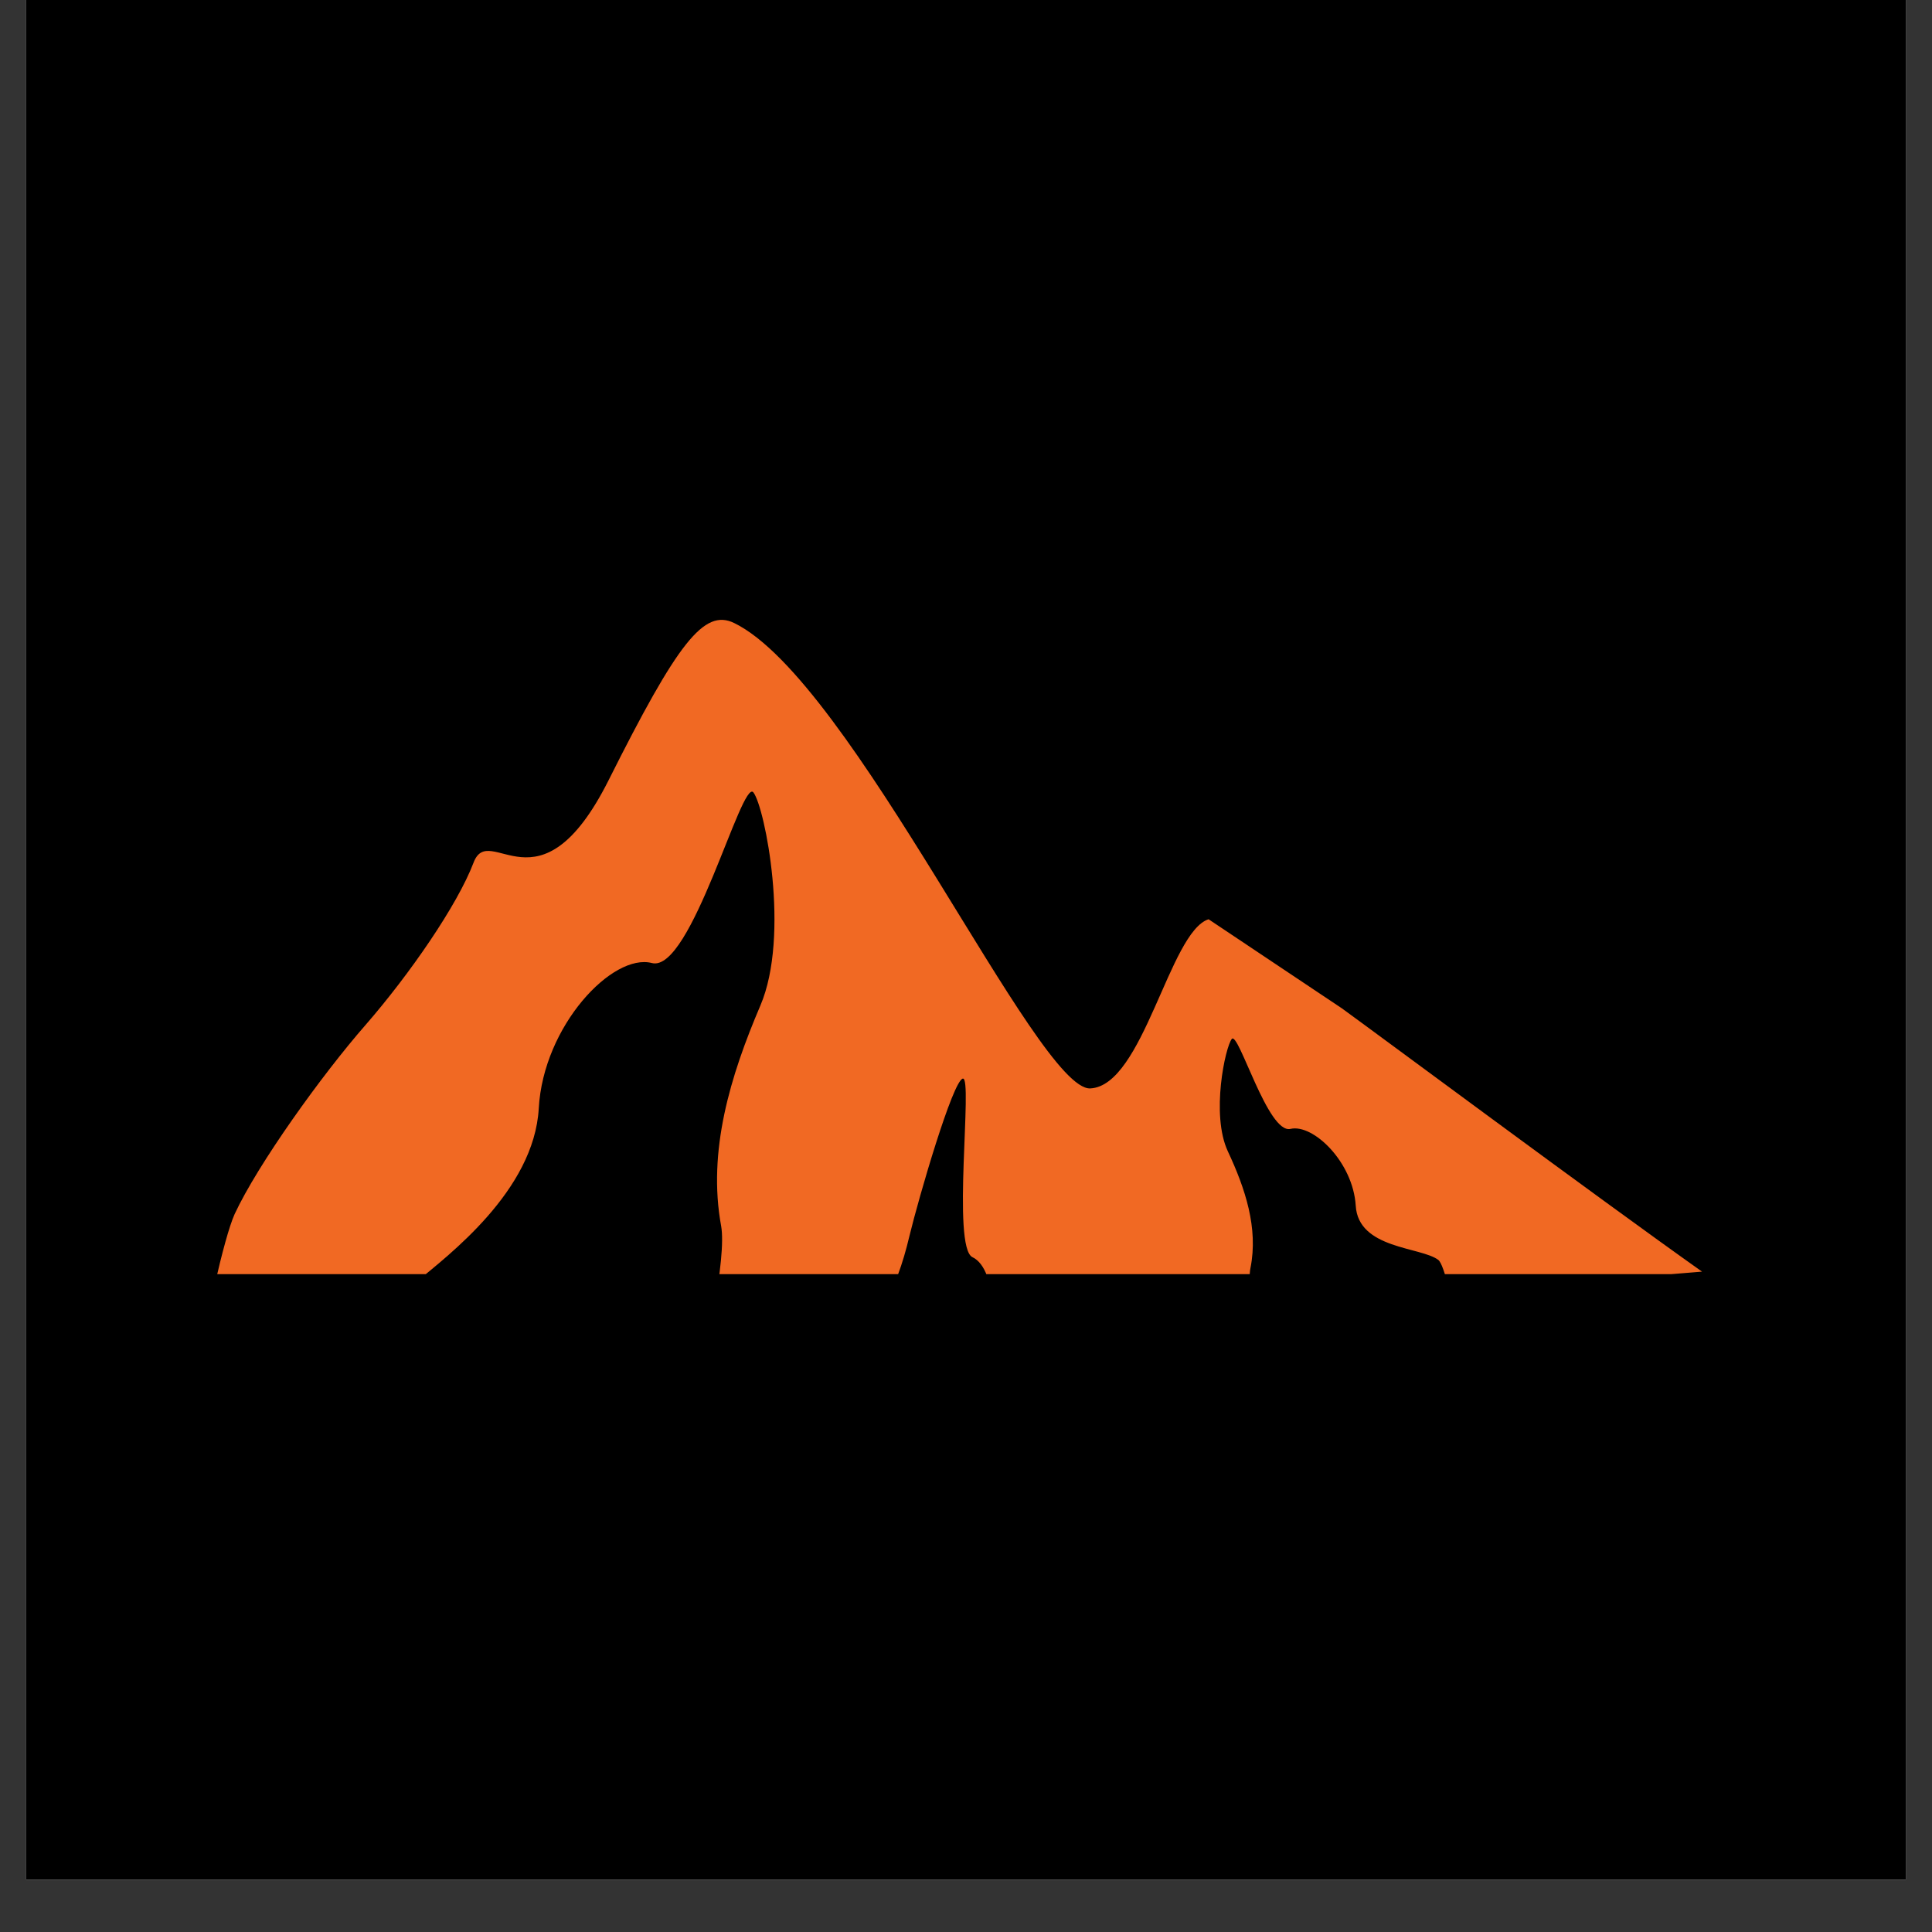 <svg version="1.0" preserveAspectRatio="xMidYMid meet" height="48" viewBox="0 0 36 36" zoomAndPan="magnify" width="48" xmlns:xlink="http://www.w3.org/1999/xlink" xmlns="http://www.w3.org/2000/svg"><rect x="0" y="0" width="36" height="36" fill="#333333" stroke="none"/><defs><clipPath id="172b5ce635"><path clip-rule="nonzero" d="M 0.488 0 L 35.512 0 L 35.512 35.027 L 0.488 35.027 Z M 0.488 0"></path></clipPath><clipPath id="4a05b3c7d2"><path clip-rule="nonzero" d="M 3.988 11.336 L 31.719 11.336 L 31.719 23.742 L 3.988 23.742 Z M 3.988 11.336"></path></clipPath></defs><g clip-path="url(#172b5ce635)"><path fill-rule="nonzero" fill-opacity="1" d="M 0.488 0 L 35.512 0 L 35.512 35.027 L 0.488 35.027 Z M 0.488 0" fill="#ffffff"></path><path fill-rule="nonzero" fill-opacity="1" d="M 0.488 0 L 35.512 0 L 35.512 35.027 L 0.488 35.027 Z M 0.488 0" fill="#000000"></path></g><g clip-path="url(#4a05b3c7d2)"><path fill-rule="nonzero" fill-opacity="1" d="M 7.531 24.125 C 7.637 24.008 7.719 23.922 7.773 23.875 C 8.332 23.406 9.953 22.195 10.039 20.652 C 10.125 19.113 11.414 17.754 12.148 17.945 C 12.879 18.133 13.824 14.488 14.039 14.766 C 14.254 15.047 14.727 17.43 14.168 18.738 C 13.609 20.047 13.18 21.449 13.438 22.848 C 13.488 23.137 13.426 23.723 13.289 24.465 C 14.203 24.473 15.254 24.461 16.395 24.441 C 16.664 24.02 16.828 23.531 16.945 23.035 C 17.125 22.293 17.754 20.137 17.941 20.098 C 18.133 20.059 17.73 23.242 18.121 23.426 C 18.355 23.535 18.496 23.938 18.473 24.391 C 20.027 24.344 21.672 24.281 23.301 24.207 C 23.281 23.941 23.277 23.734 23.301 23.625 C 23.449 22.883 23.203 22.145 22.879 21.453 C 22.559 20.766 22.832 19.508 22.953 19.359 C 23.078 19.211 23.625 21.137 24.047 21.035 C 24.469 20.938 25.211 21.652 25.262 22.465 C 25.309 23.277 26.477 23.23 26.801 23.477 C 26.859 23.523 26.926 23.727 27 24.02 C 28.746 23.918 30.367 23.809 31.715 23.695 C 29.754 22.305 25.625 19.238 25.004 18.789 L 22.52 17.129 C 21.789 17.363 21.305 20.234 20.316 20.281 C 19.328 20.328 15.879 12.68 13.68 11.609 C 13.117 11.336 12.629 11.969 11.34 14.539 C 10.051 17.105 9.125 15.281 8.824 16.074 C 8.523 16.867 7.629 18.16 6.812 19.098 C 5.996 20.031 4.805 21.691 4.371 22.625 C 4.27 22.852 4.137 23.344 3.996 23.961 C 5.266 24.047 6.477 24.082 7.531 24.125 Z M 7.531 24.125" fill="#f16923"></path></g></svg>